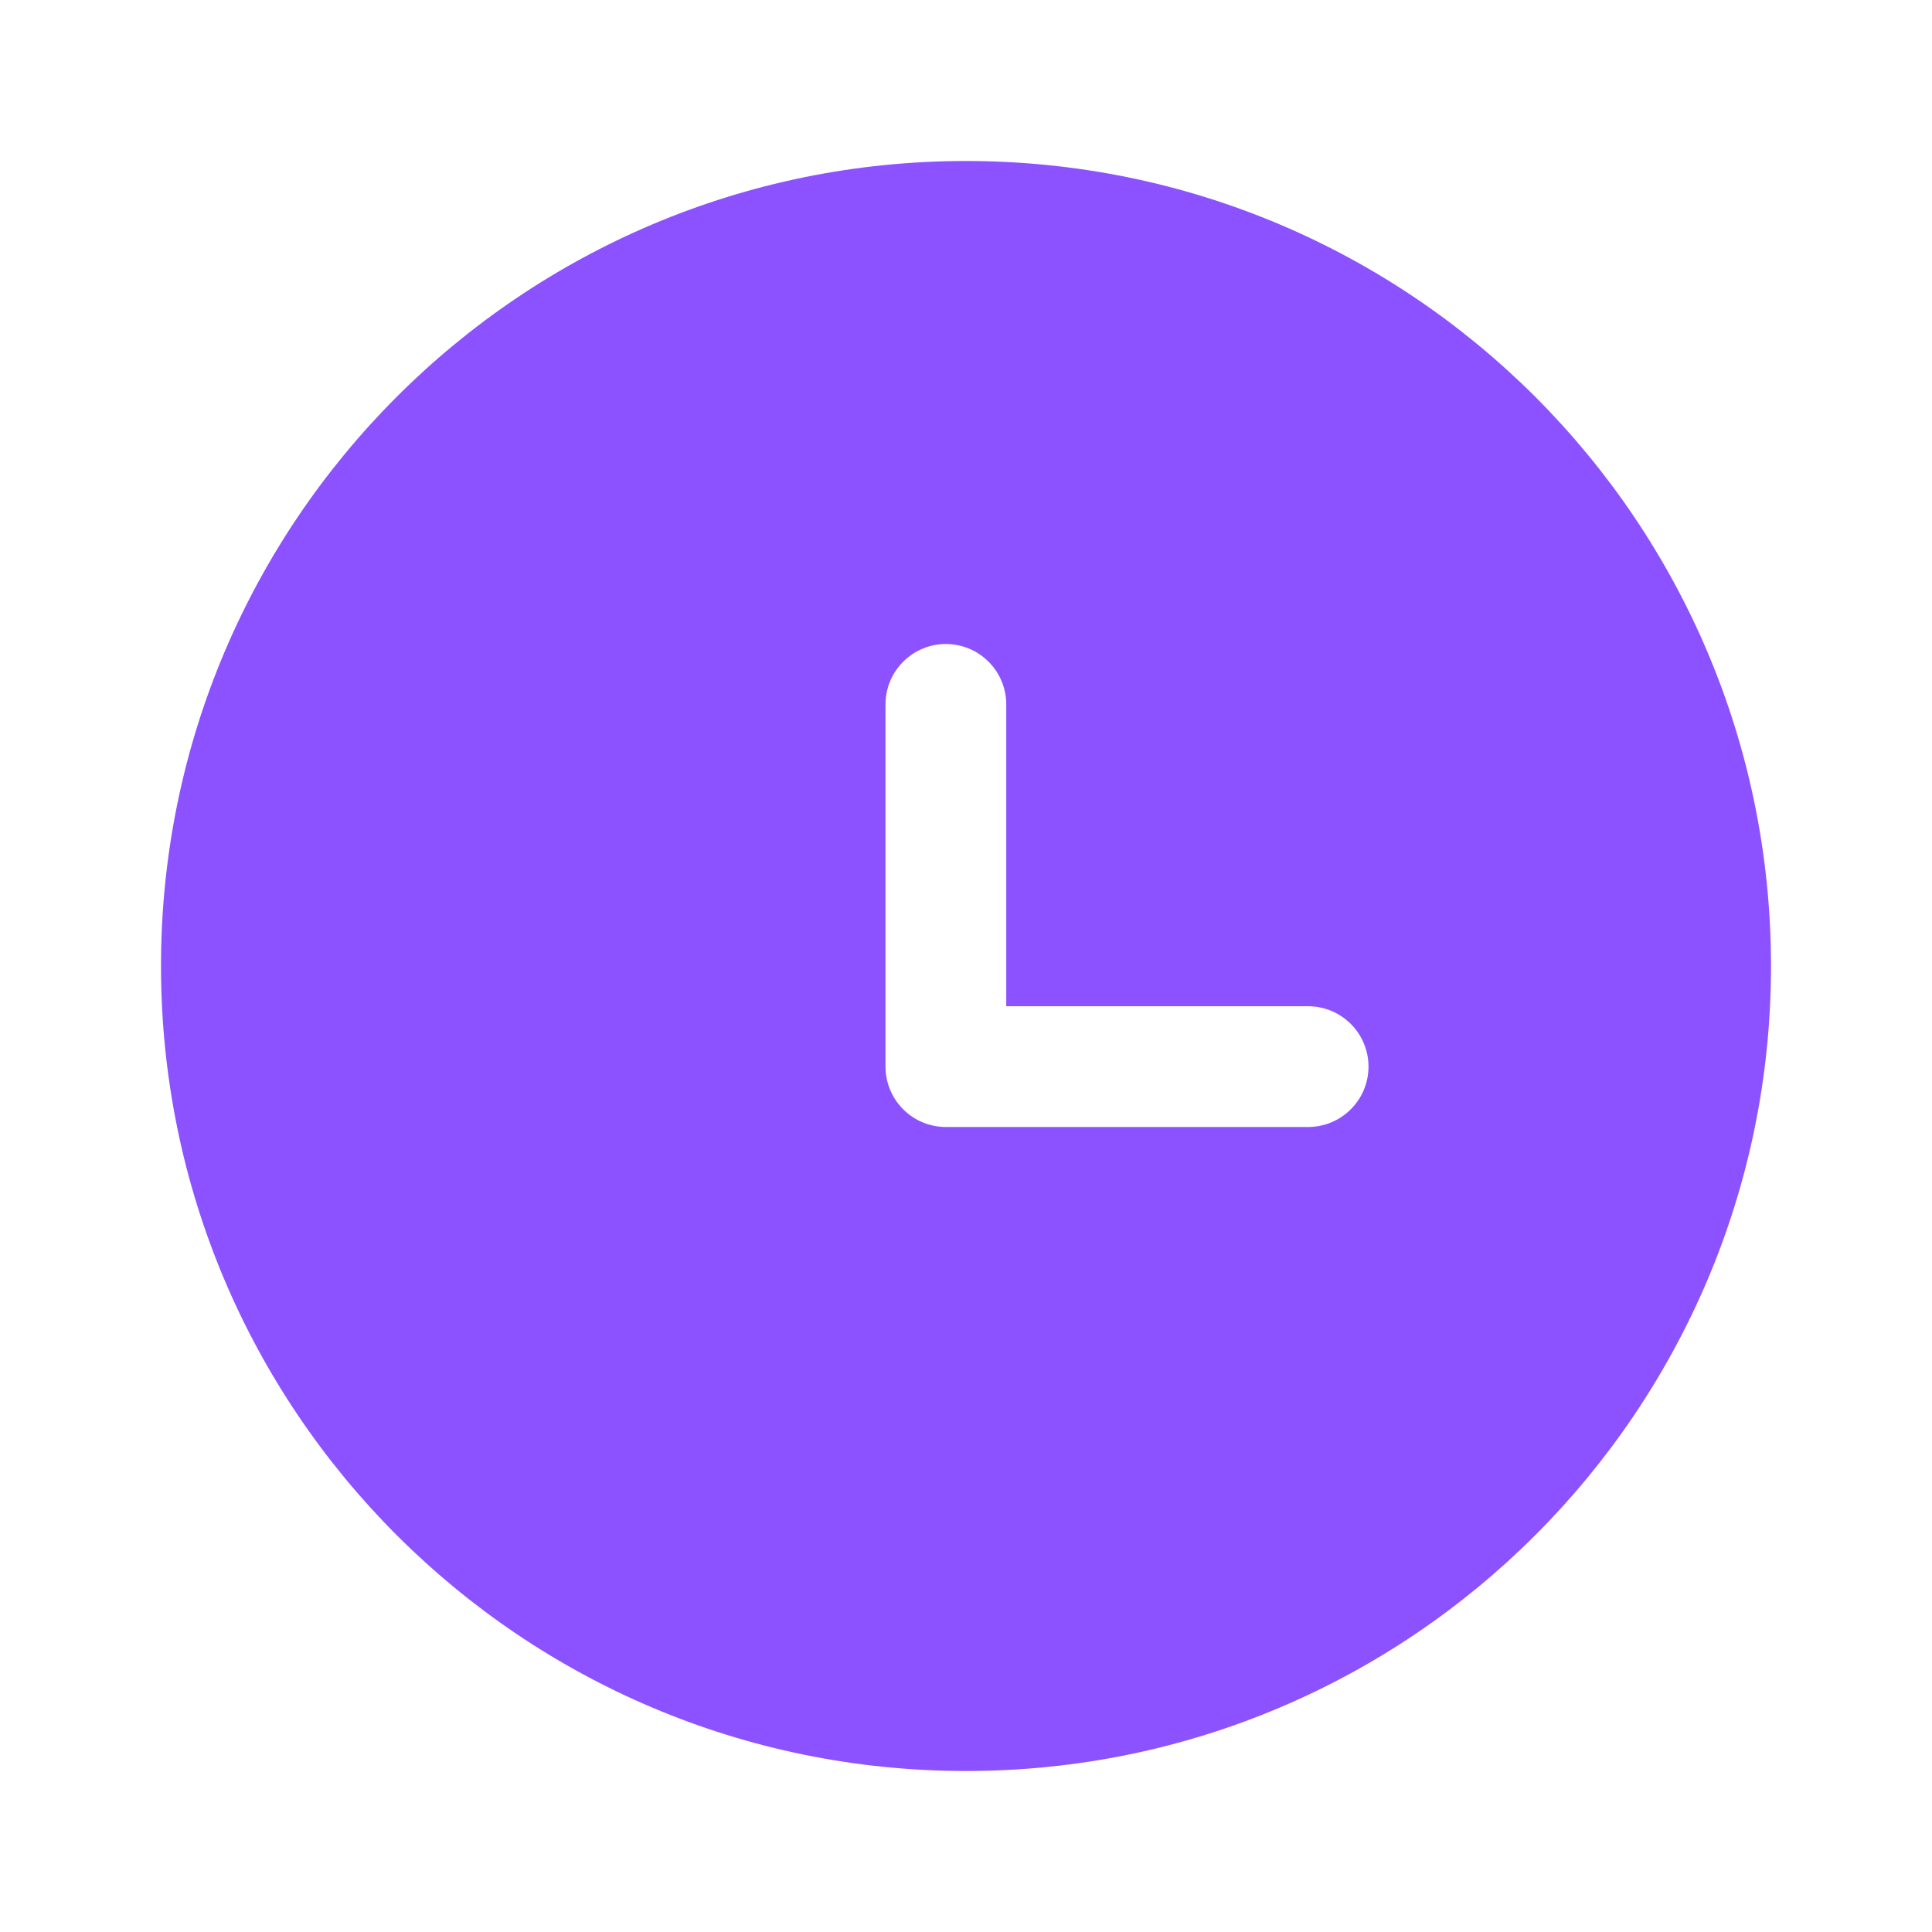 <svg width="24" height="24" viewBox="0 0 24 24" fill="none" xmlns="http://www.w3.org/2000/svg">
<path d="M12 22C17.523 22 22 17.523 22 12C22 6.477 17.523 2 12 2C6.477 2 2 6.477 2 12C2 17.523 6.477 22 12 22ZM11 8.75C11 8.551 11.079 8.36 11.22 8.22C11.36 8.079 11.551 8 11.75 8C11.949 8 12.14 8.079 12.28 8.22C12.421 8.36 12.5 8.551 12.5 8.75V12.5H16.25C16.449 12.5 16.64 12.579 16.78 12.72C16.921 12.86 17 13.051 17 13.25C17 13.449 16.921 13.64 16.78 13.78C16.64 13.921 16.449 14 16.25 14H11.75C11.551 14 11.36 13.921 11.22 13.78C11.079 13.64 11 13.449 11 13.25V8.75Z" fill="#8C52FF"/>
</svg>
